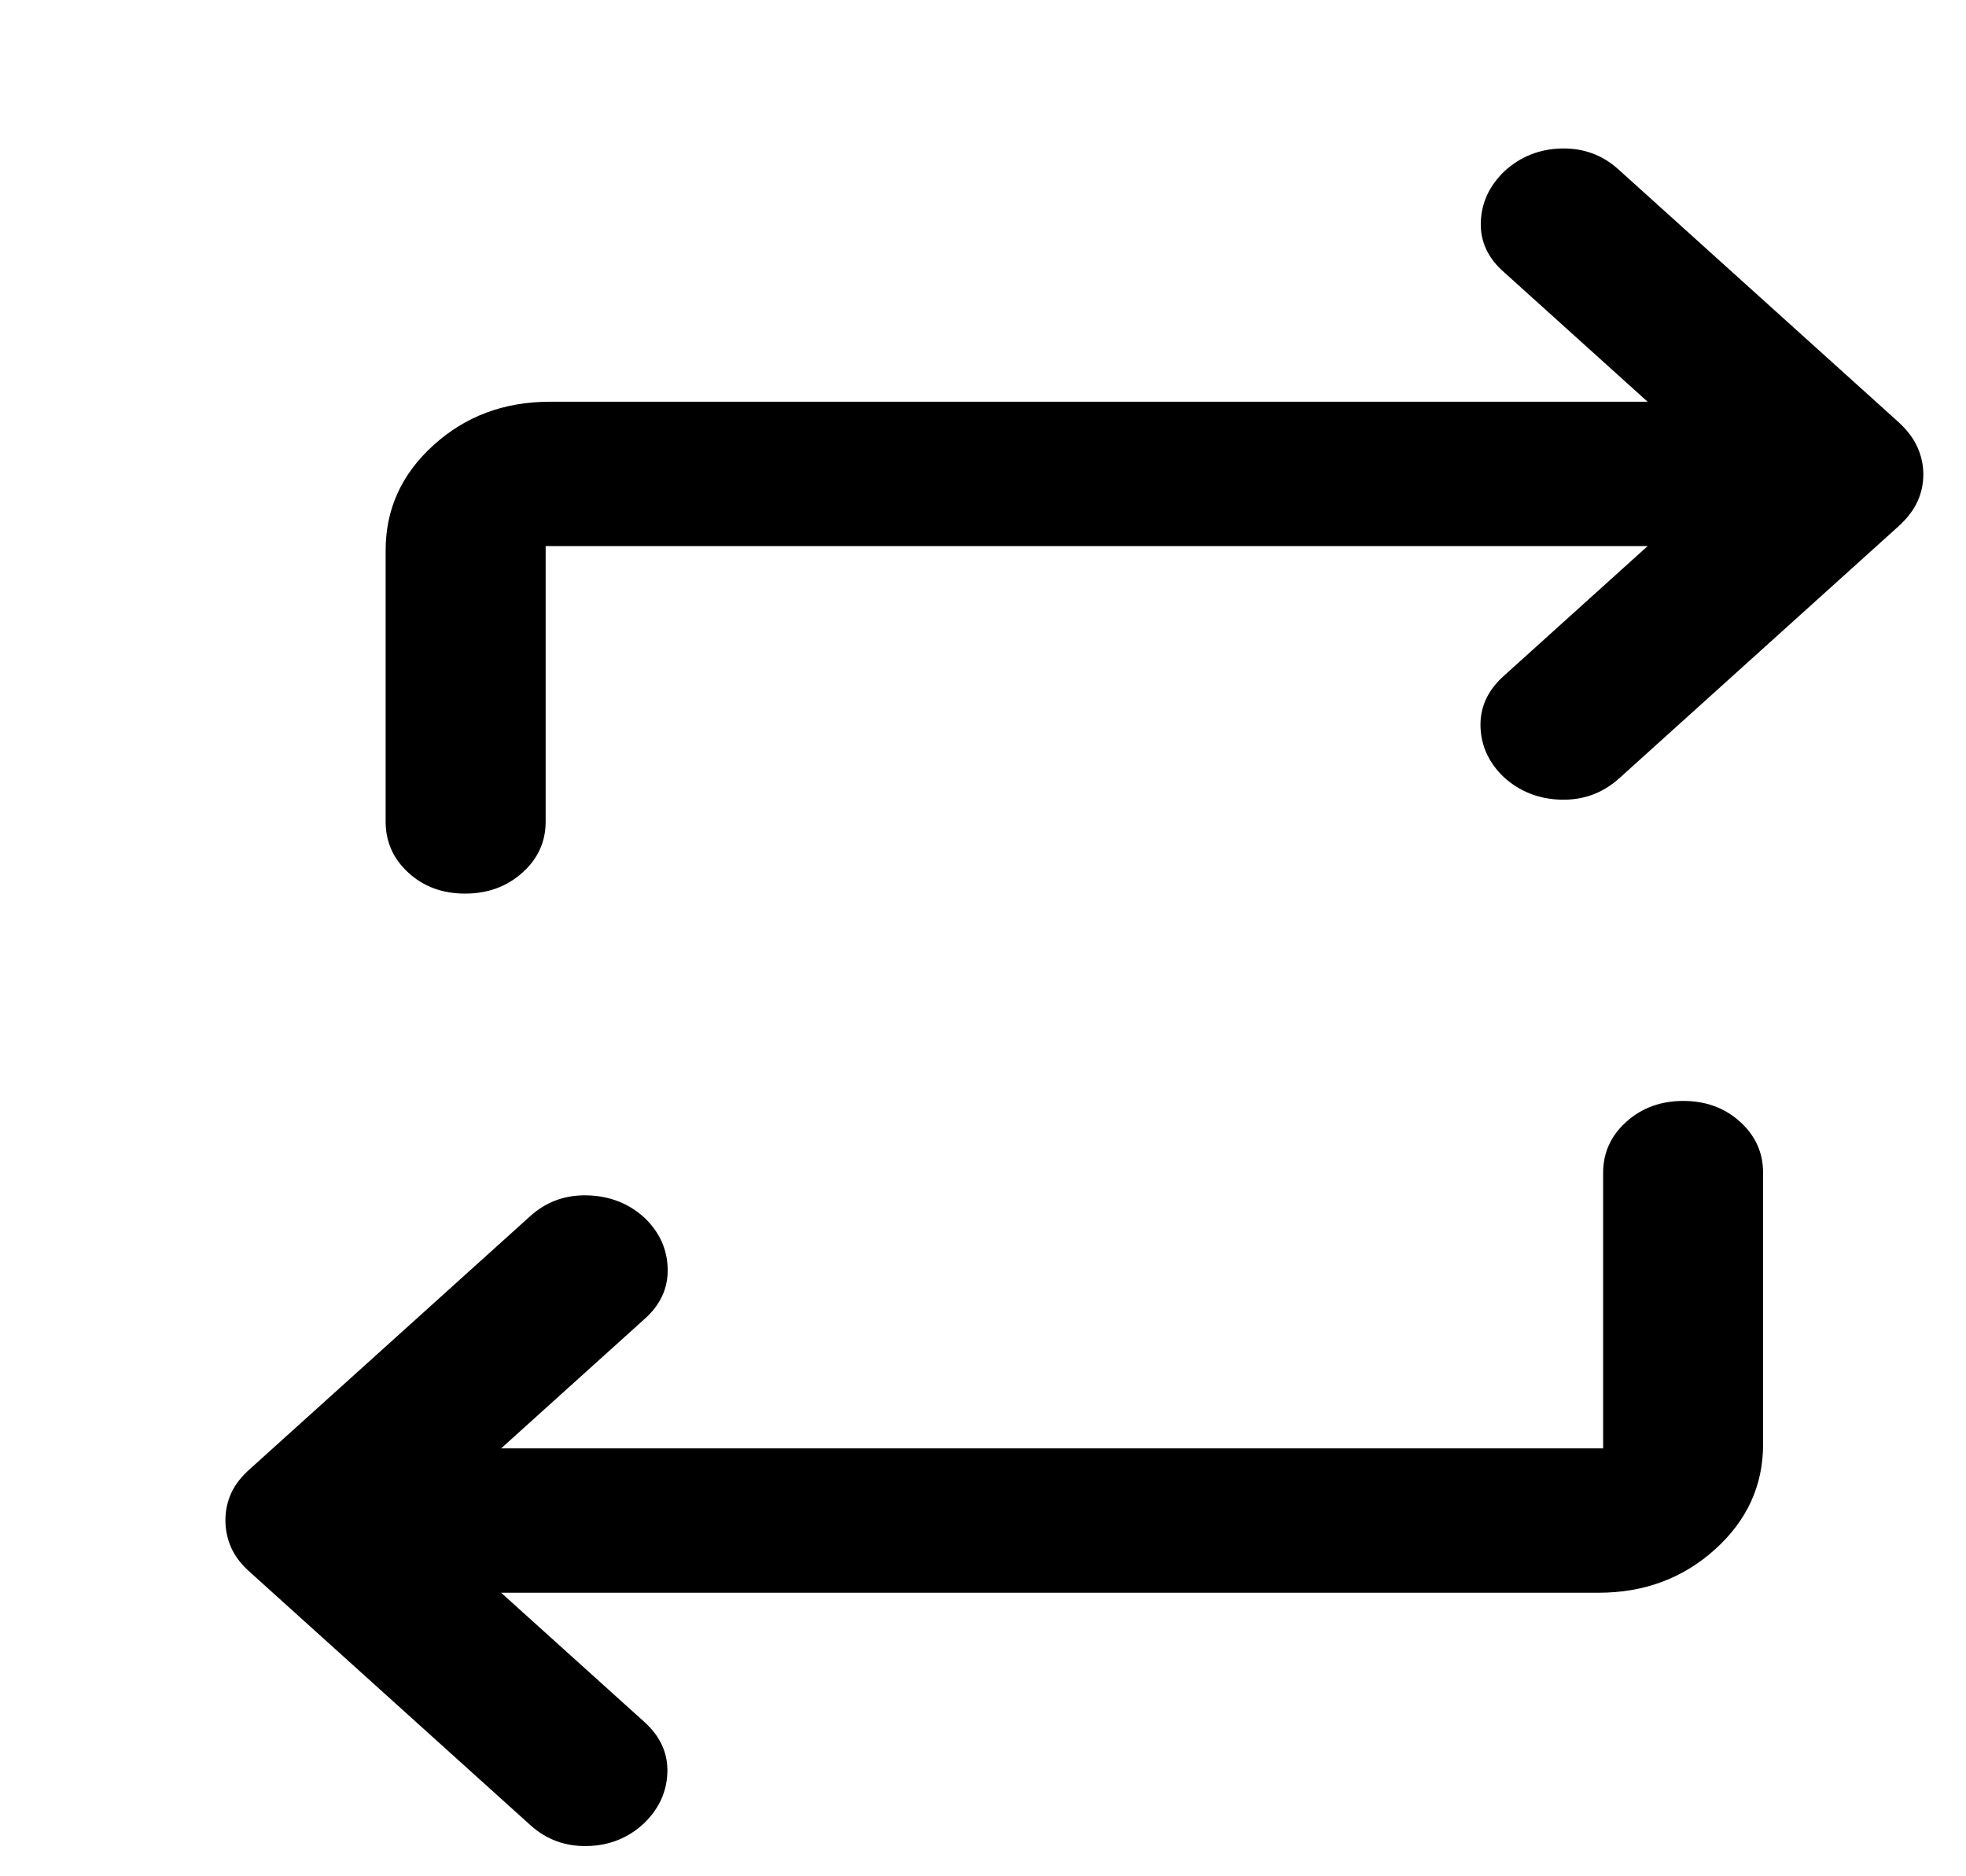 <?xml version="1.0" encoding="utf-8"?>
<svg xmlns="http://www.w3.org/2000/svg" fill="none" height="100%" overflow="visible" preserveAspectRatio="none" style="display: block;" viewBox="0 0 44 42" width="100%">
<g id="repeat">
<path d="M11.215 35.653L14.421 38.545C14.778 38.868 14.95 39.245 14.936 39.676C14.923 40.108 14.749 40.487 14.414 40.814C14.063 41.141 13.641 41.311 13.148 41.323C12.655 41.335 12.23 41.179 11.872 40.857L5.607 35.203C5.406 35.027 5.263 34.842 5.176 34.648C5.089 34.454 5.045 34.248 5.045 34.031C5.045 33.814 5.089 33.61 5.176 33.42C5.263 33.23 5.406 33.047 5.607 32.871L11.872 27.218C12.232 26.895 12.661 26.742 13.161 26.758C13.66 26.775 14.084 26.944 14.433 27.267C14.764 27.589 14.934 27.968 14.943 28.404C14.952 28.839 14.778 29.215 14.421 29.529L11.215 32.422H35.879V26.253C35.879 25.802 36.052 25.421 36.399 25.11C36.745 24.799 37.17 24.644 37.673 24.644C38.176 24.644 38.599 24.799 38.943 25.11C39.287 25.421 39.459 25.802 39.459 26.253V32.329C39.459 33.251 39.101 34.035 38.384 34.682C37.667 35.329 36.798 35.653 35.776 35.653H11.215ZM36.875 12.224H12.212V18.393C12.212 18.844 12.038 19.225 11.689 19.536C11.341 19.847 10.914 20.003 10.409 20.003C9.903 20.003 9.48 19.847 9.141 19.536C8.801 19.225 8.631 18.844 8.631 18.393V12.317C8.631 11.395 8.988 10.611 9.703 9.964C10.417 9.317 11.284 8.993 12.302 8.993H36.875L33.67 6.101C33.304 5.786 33.128 5.411 33.141 4.975C33.155 4.54 33.331 4.159 33.671 3.832C34.028 3.506 34.453 3.336 34.944 3.324C35.436 3.312 35.861 3.467 36.219 3.79L42.483 9.443C42.68 9.622 42.823 9.81 42.912 10.007C43.001 10.205 43.045 10.41 43.045 10.622C43.045 10.835 43.001 11.037 42.912 11.231C42.823 11.424 42.68 11.609 42.483 11.787L36.219 17.44C35.85 17.763 35.418 17.916 34.924 17.9C34.429 17.884 34.005 17.715 33.652 17.392C33.316 17.069 33.144 16.689 33.134 16.254C33.125 15.819 33.304 15.44 33.67 15.117L36.875 12.224Z" fill="black" id="Vector"/>
</g>
</svg>